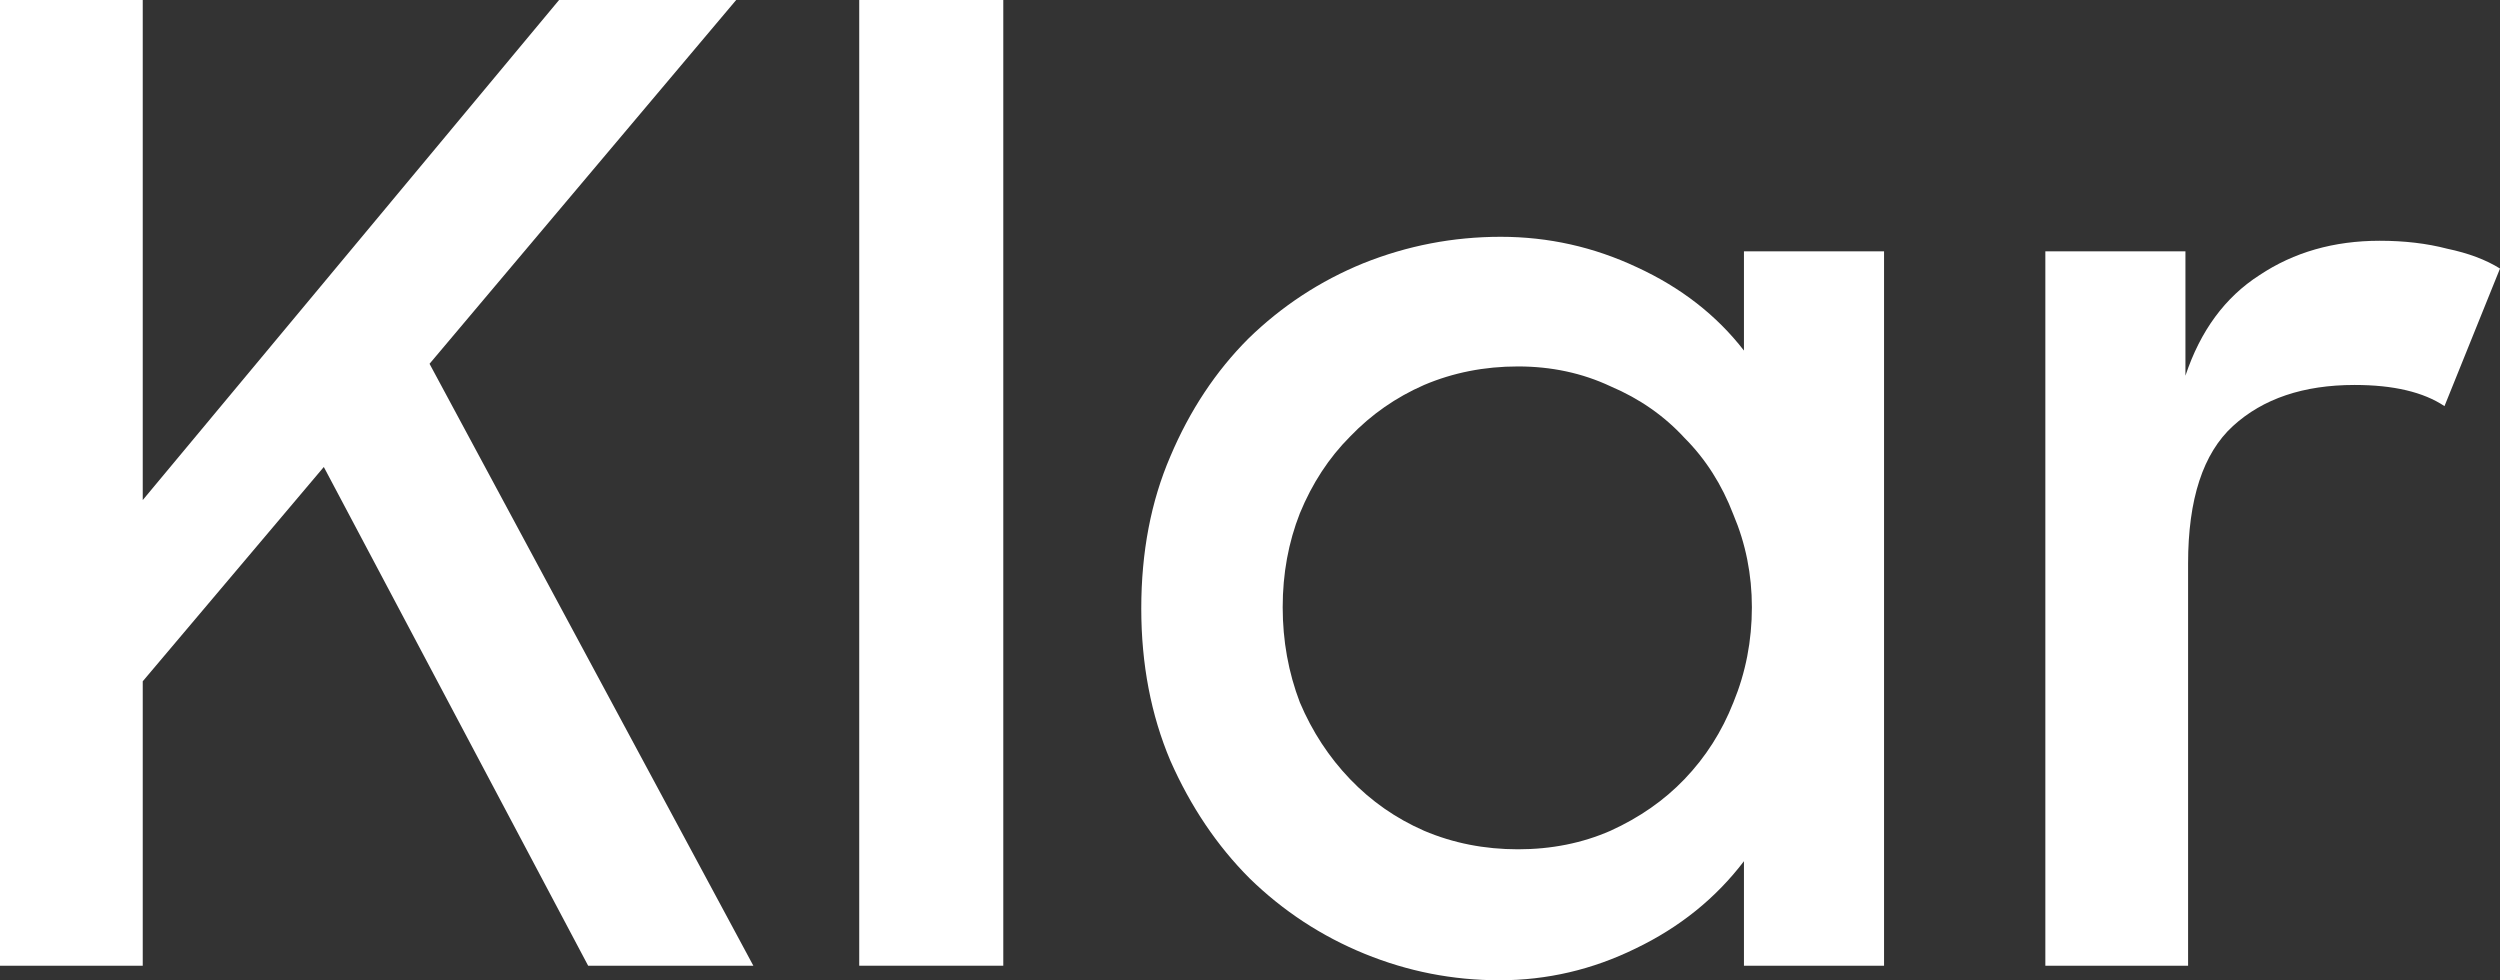 <svg width="380" height="149" viewBox="0 0 380 149" fill="none" xmlns="http://www.w3.org/2000/svg">
<rect x="0" y="0" width="380" height="149" fill="#333333" stroke="none"/>
<path d="M49.219 70.981L21.697 103.556V146.788H0V0H21.697V76.008L84.978 0H111.898L65.29 55.297L114.509 146.788H89.398L49.219 70.981Z" fill="white"/>
<path d="M130.603 0L152.5 4.18443e-06V146.788H130.603V0Z" fill="white"/>
<path d="M227.916 149C220.817 149 213.987 147.659 207.424 144.978C200.862 142.297 195.036 138.477 189.947 133.517C184.991 128.557 180.973 122.592 177.893 115.621C174.947 108.65 173.473 100.942 173.473 92.497C173.473 83.917 174.947 76.209 177.893 69.373C180.839 62.402 184.79 56.436 189.746 51.476C194.835 46.516 200.661 42.696 207.223 40.015C213.92 37.334 220.884 35.993 228.116 35.993C235.349 35.993 242.246 37.535 248.808 40.618C255.505 43.701 260.929 47.924 265.081 53.286V38.205H286.376V146.788H265.081V130.903C260.795 136.533 255.304 140.957 248.608 144.174C242.045 147.391 235.148 149 227.916 149ZM230.728 129.093C235.817 129.093 240.505 128.155 244.791 126.278C249.21 124.267 252.96 121.653 256.041 118.436C259.255 115.085 261.733 111.197 263.474 106.773C265.349 102.215 266.286 97.39 266.286 92.296C266.286 87.336 265.349 82.644 263.474 78.22C261.733 73.662 259.255 69.775 256.041 66.557C252.96 63.206 249.21 60.592 244.791 58.715C240.505 56.705 235.817 55.699 230.728 55.699C225.639 55.699 220.884 56.637 216.465 58.514C212.179 60.391 208.429 63.005 205.215 66.356C202 69.573 199.456 73.461 197.581 78.019C195.84 82.443 194.969 87.201 194.969 92.296C194.969 97.39 195.84 102.215 197.581 106.773C199.456 111.197 202 115.085 205.215 118.436C208.429 121.787 212.179 124.401 216.465 126.278C220.884 128.155 225.639 129.093 230.728 129.093Z" fill="white"/>
<path d="M310.893 38.205H332.187V57.107C334.464 50.27 338.214 45.176 343.437 41.825C348.661 38.339 354.754 36.596 361.719 36.596C365.469 36.596 368.884 36.999 371.964 37.803C375.179 38.473 377.857 39.479 380 40.819L371.562 61.731C368.348 59.587 363.795 58.514 357.902 58.514C350.134 58.514 343.973 60.592 339.419 64.748C334.866 68.903 332.589 75.874 332.589 85.66V146.788H310.893V38.205Z" fill="white"/>
</svg>
